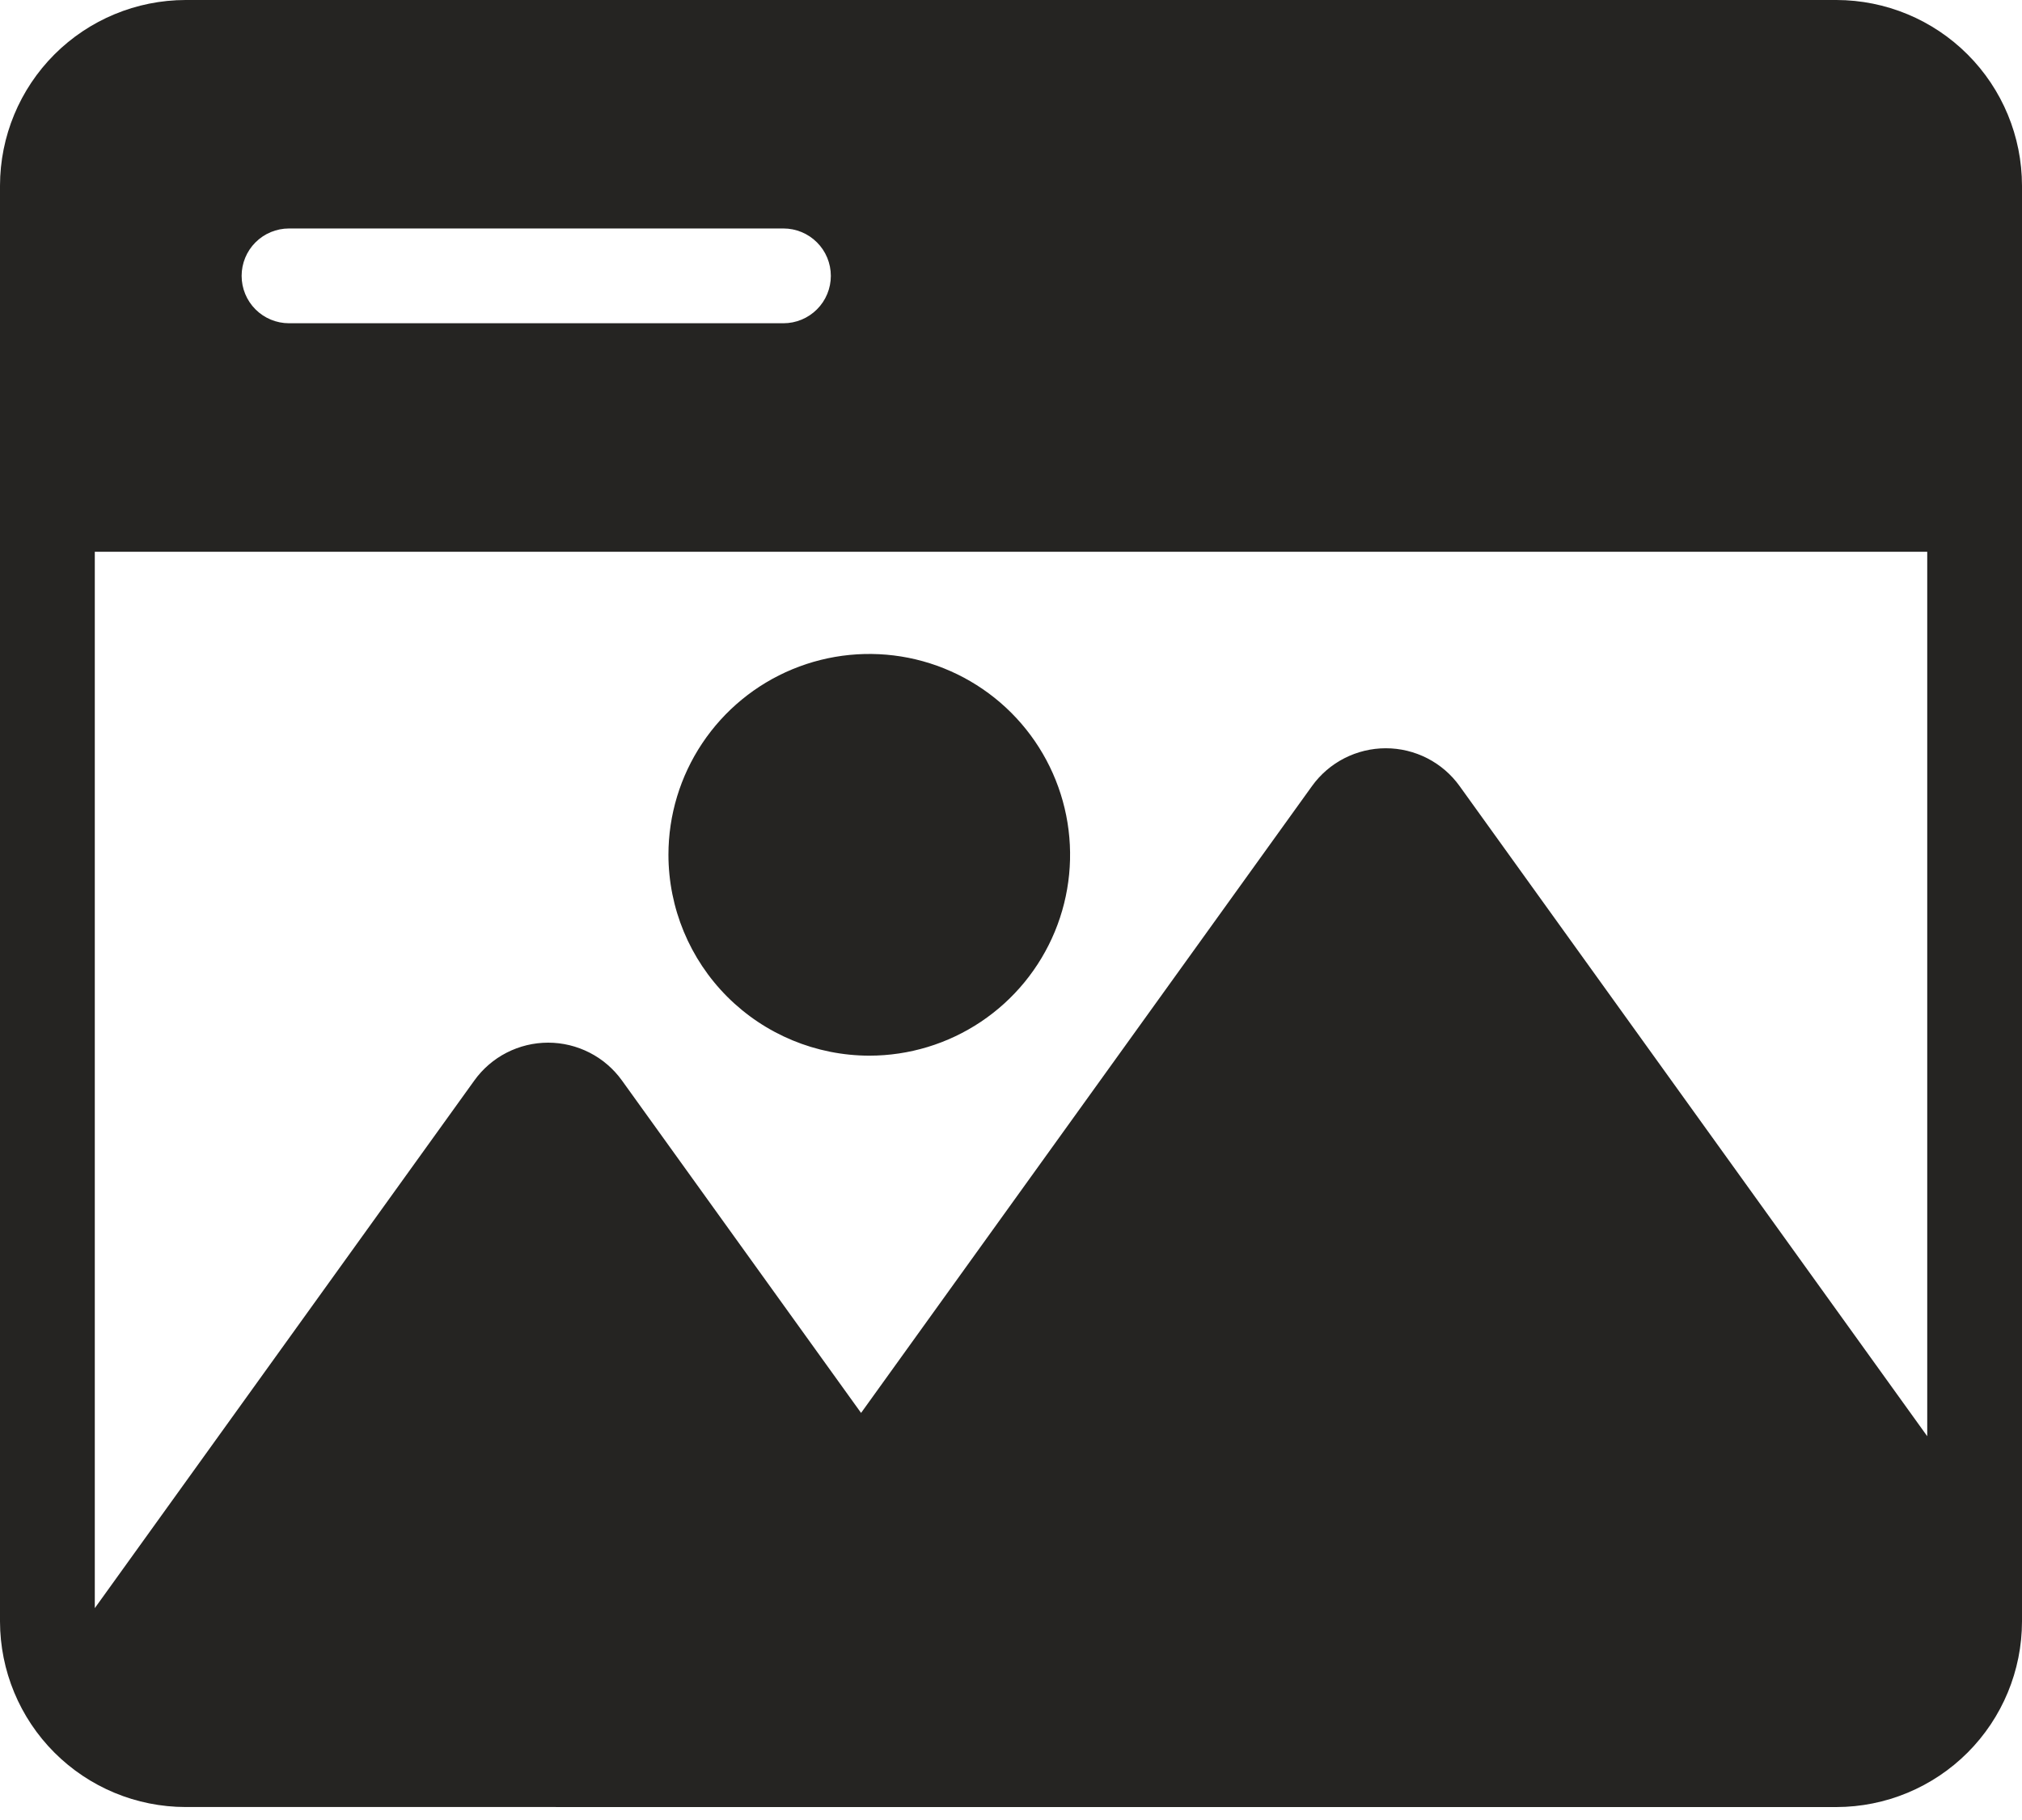 <?xml version="1.0" encoding="utf-8"?>
<svg xmlns="http://www.w3.org/2000/svg" fill="none" height="100%" overflow="visible" preserveAspectRatio="none" style="display: block;" viewBox="0 0 60 54" width="100%">
<path clip-rule="evenodd" d="M25.795 31.322C26.974 31.322 28.126 30.972 29.106 30.317C30.086 29.662 30.849 28.731 31.3 27.642C31.751 26.553 31.869 25.355 31.639 24.199C31.409 23.043 30.841 21.982 30.008 21.148C29.174 20.315 28.112 19.747 26.956 19.517C25.8 19.288 24.602 19.406 23.513 19.857C22.424 20.308 21.494 21.072 20.839 22.052C20.184 23.032 19.835 24.184 19.835 25.362C19.837 26.943 20.465 28.458 21.582 29.575C22.7 30.692 24.215 31.32 25.795 31.322ZM57.188 42.613L43.312 23.324C43.063 22.976 42.733 22.693 42.353 22.498C41.972 22.303 41.55 22.201 41.122 22.201C40.694 22.201 40.272 22.303 39.891 22.498C39.51 22.693 39.181 22.976 38.931 23.324L25.551 41.922L18.456 32.059C18.206 31.711 17.877 31.428 17.496 31.233C17.115 31.038 16.693 30.936 16.265 30.936C15.837 30.936 15.415 31.038 15.034 31.233C14.653 31.428 14.324 31.711 14.075 32.059L2.813 47.714V16.371H57.188V42.613H57.188ZM5.508 53.615C4.048 53.614 2.648 53.033 1.615 52C0.583 50.968 0.002 49.568 0 48.108V5.508C0.002 4.048 0.583 2.648 1.615 1.615C2.648 0.583 4.048 0.002 5.508 0H54.492C55.953 0.002 57.352 0.582 58.385 1.615C59.418 2.647 59.998 4.048 60 5.508V48.108C59.998 49.568 59.418 50.968 58.385 52.001C57.352 53.033 55.953 53.614 54.492 53.616L5.508 53.615ZM8.576 9.591H23.248C23.621 9.591 23.978 9.443 24.242 9.179C24.506 8.916 24.654 8.558 24.654 8.185C24.654 7.812 24.506 7.454 24.242 7.191C23.978 6.927 23.621 6.779 23.248 6.779H8.576C8.203 6.779 7.845 6.927 7.581 7.191C7.318 7.454 7.17 7.812 7.17 8.185C7.17 8.558 7.318 8.916 7.581 9.179C7.845 9.443 8.203 9.591 8.576 9.591Z" fill="#252422" fill-rule="evenodd" id="Vector"/>
</svg>